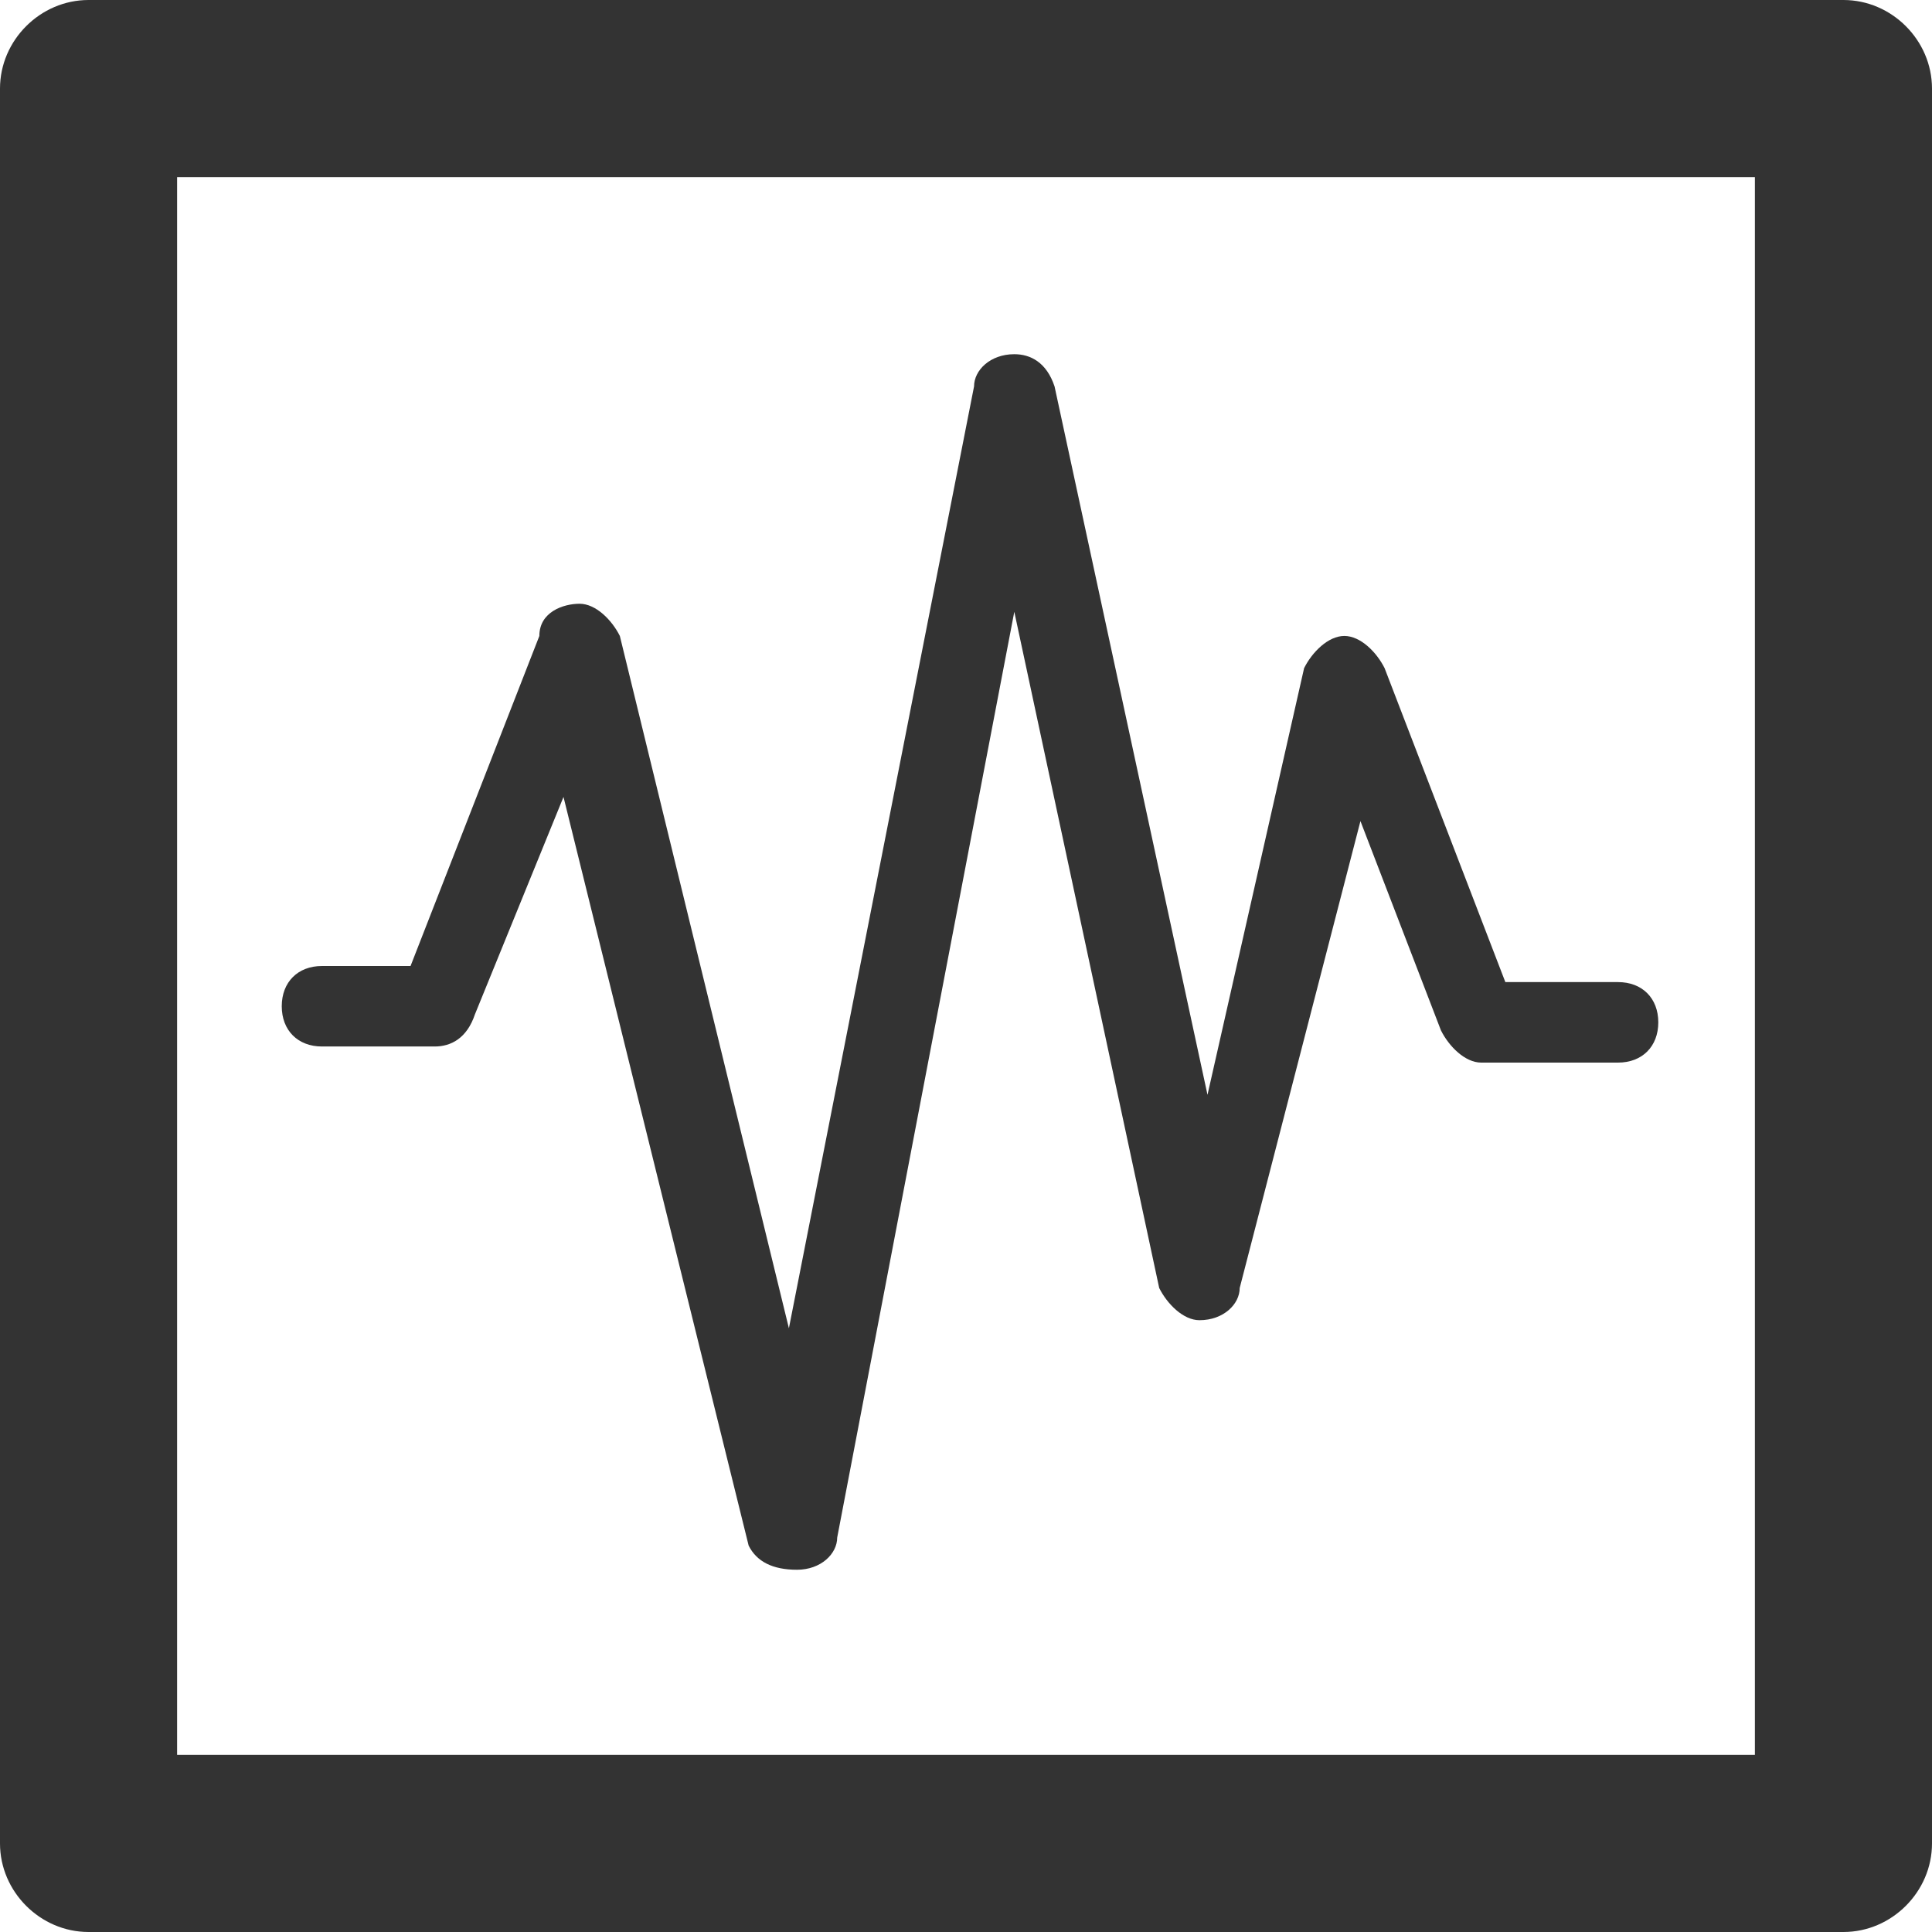 ﻿<?xml version="1.0" encoding="utf-8"?>
<!-- Generator: Adobe Illustrator 26.0.3, SVG Export Plug-In . SVG Version: 6.00 Build 0)  -->
<svg version="1.1" id="Layer_1" xmlns="http://www.w3.org/2000/svg" xmlns:xlink="http://www.w3.org/1999/xlink" x="0px" y="0px"
	  width="24px" height="24px" viewBox="0 0 24 24" enable-background="new 0 0 24 24" xml:space="preserve">
<style type="text/css">
	.st0{fill:#333;}
</style>
<path class="st0" d="M22.9,24H1.1C0.5,24,0,23.5,0,22.9V1.1C0,0.5,0.5,0,1.1,0h21.8C23.5,0,24,0.5,24,1.1v21.8
	C24,23.5,23.5,24,22.9,24z M2.2,21.8h19.6V2.2H2.2V21.8z M9.9,19.5c0.3,0,0.5-0.2,0.5-0.4l2.2-11.5l1.8,8.4c0.1,0.2,0.3,0.4,0.5,0.4
	c0.3,0,0.5-0.2,0.5-0.4l1.5-5.8l1,2.6c0.1,0.2,0.3,0.4,0.5,0.4h1.7c0.3,0,0.5-0.2,0.5-0.5c0-0.3-0.2-0.5-0.5-0.5h-1.4l-1.5-3.9
	c-0.1-0.2-0.3-0.4-0.5-0.4c-0.2,0-0.4,0.2-0.5,0.4L15,13.6l-1.9-8.8c-0.1-0.3-0.3-0.4-0.5-0.4c0,0,0,0,0,0c-0.3,0-0.5,0.2-0.5,0.4
	L9.8,16.5L7.7,7.9C7.6,7.7,7.4,7.5,7.2,7.5c-0.2,0-0.5,0.1-0.5,0.4L5.1,12H4c-0.3,0-0.5,0.2-0.5,0.5c0,0.3,0.2,0.5,0.5,0.5h1.4
	c0.2,0,0.4-0.1,0.5-0.4L7,9.9l2.3,9.3C9.4,19.4,9.6,19.5,9.9,19.5C9.9,19.5,9.9,19.5,9.9,19.5z"/>
</svg>